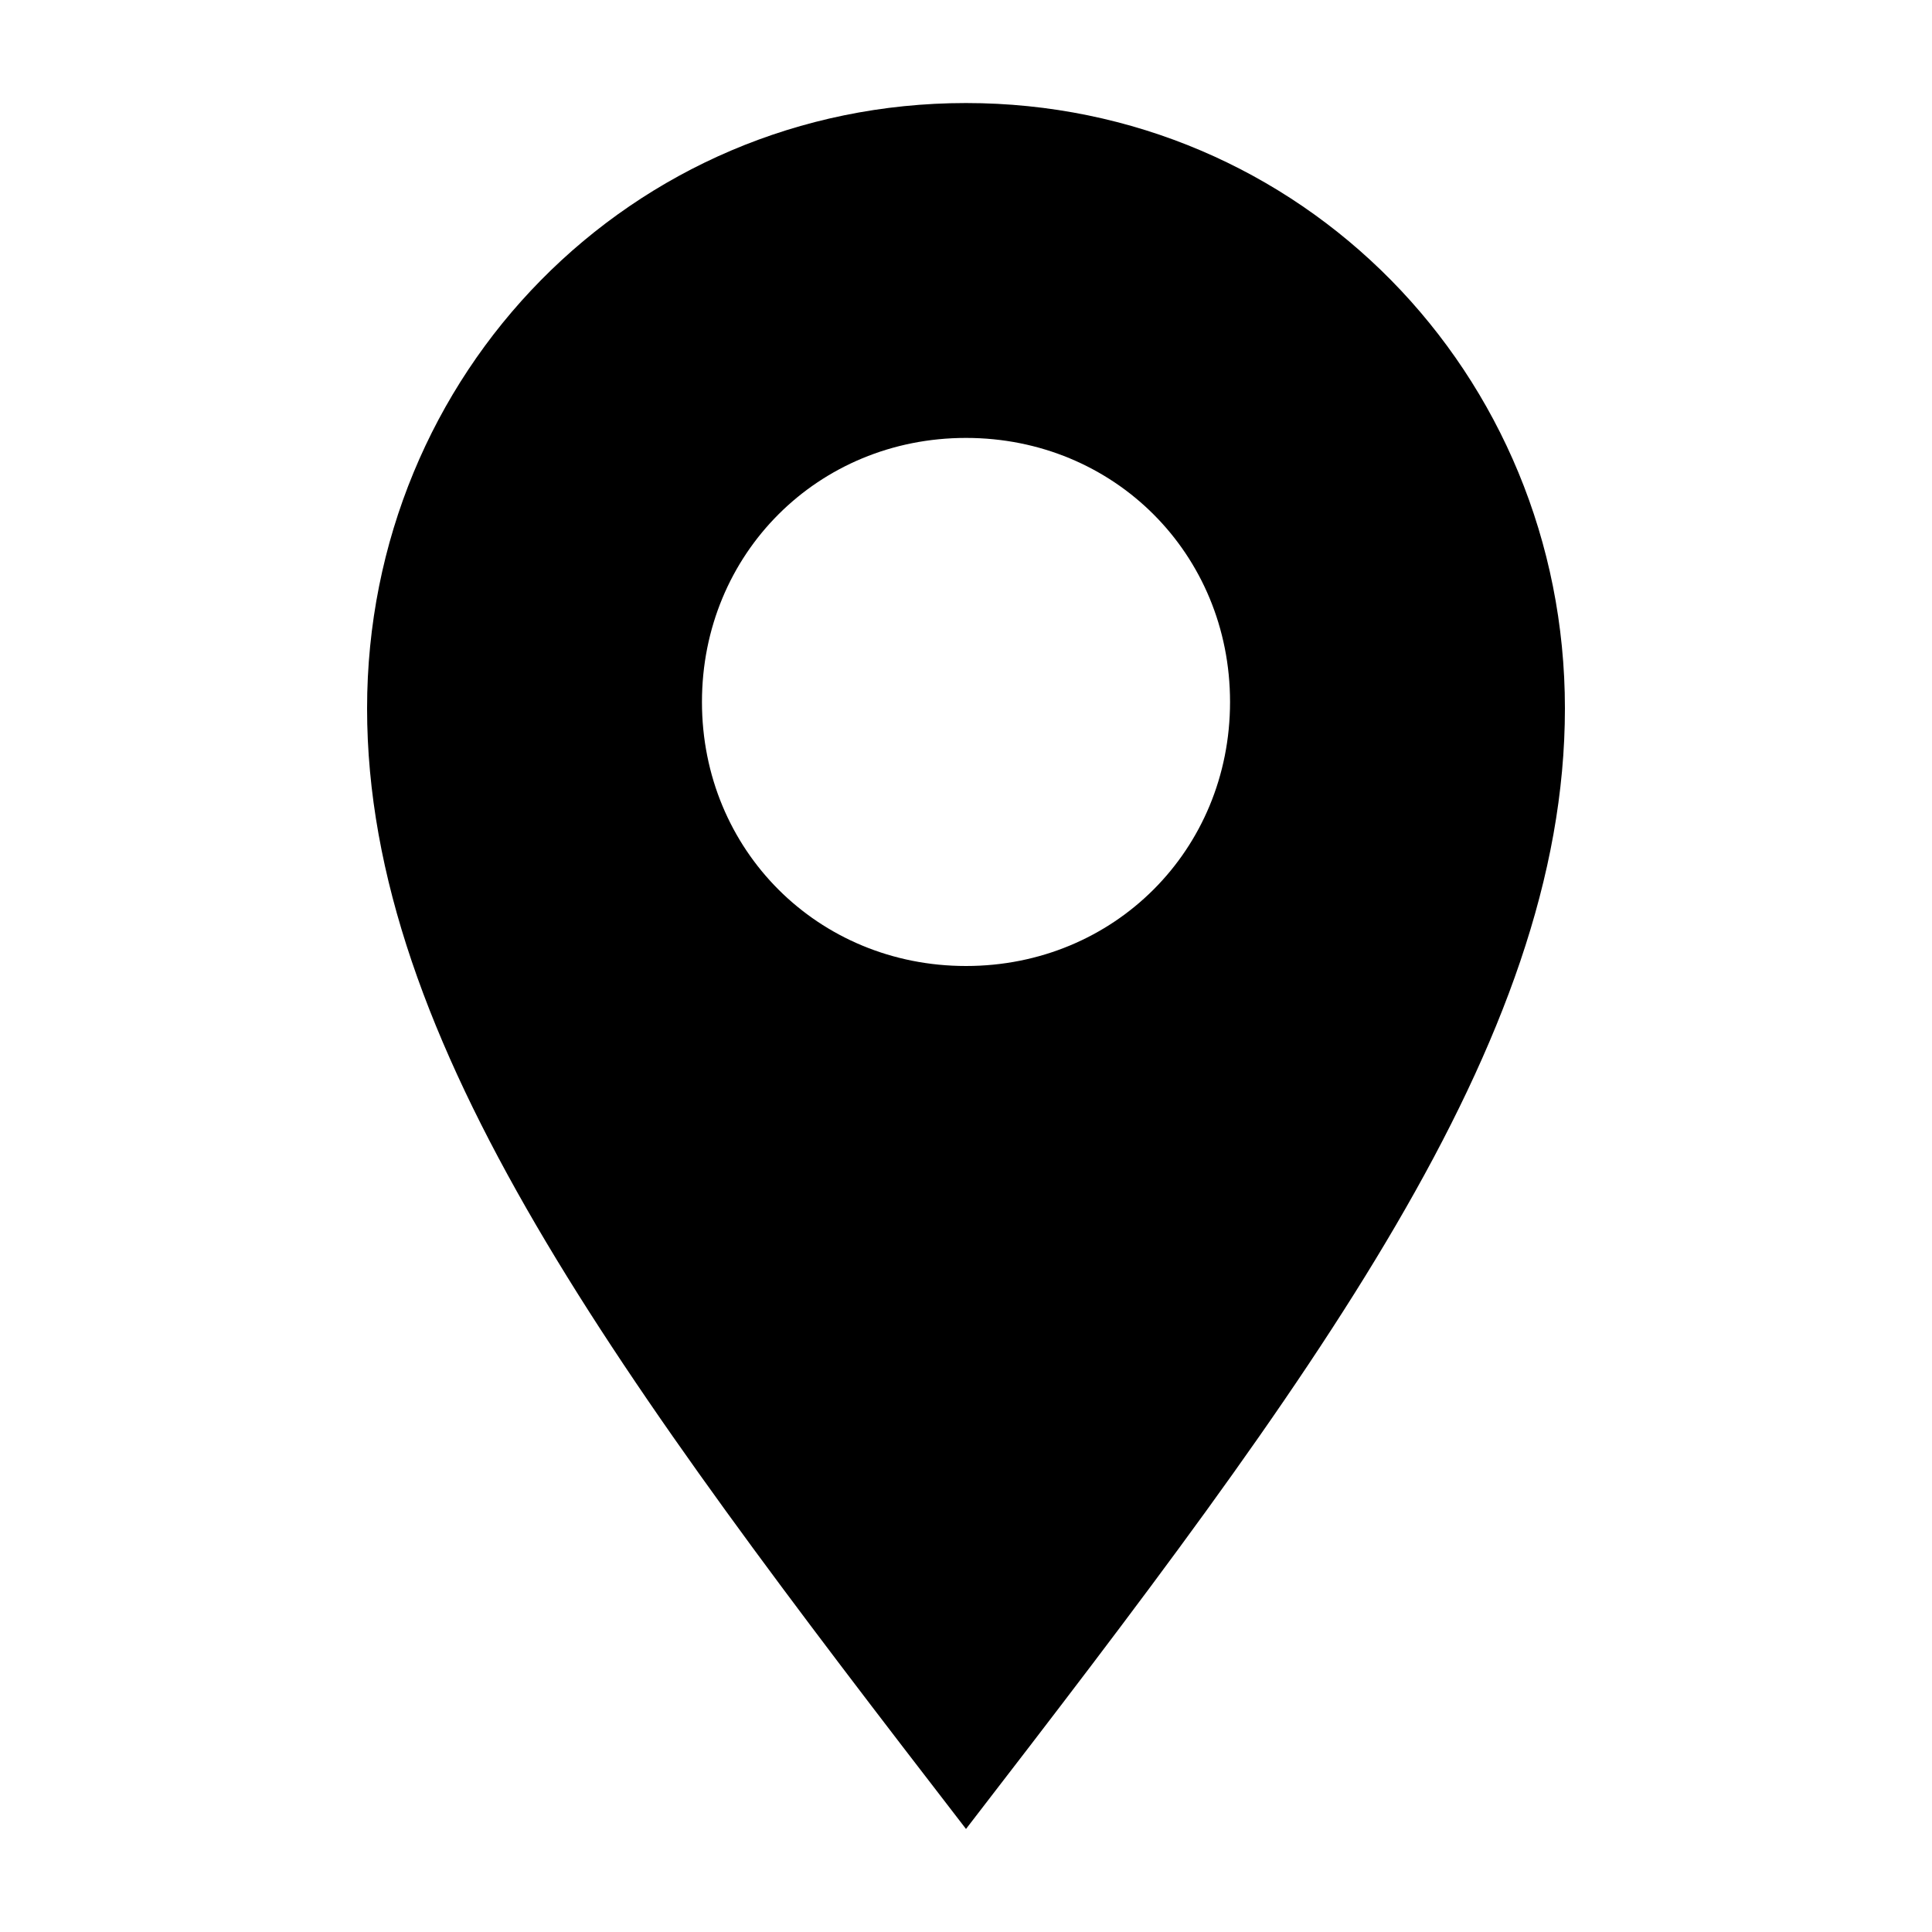 <svg xmlns="http://www.w3.org/2000/svg" id="Capa_1" viewBox="0 0 30 30"><path d="M168.3,1075.4c-7.1,0-12.8,5.8-12.8,13s5.3,14.3,12.8,23.9c7.4-9.6,12.8-16.7,12.8-23.9s-5.7-13-12.8-13ZM168.3,1093.8c-3.1,0-5.7-2.5-5.7-5.7s2.5-5.7,5.7-5.7c3.1,0,5.7,2.5,5.7,5.7s-2.5,5.7-5.7,5.7Z"></path><path d="M15,1.6c-5.2,0-9.3,4.2-9.3,9.4s3.9,10.4,9.3,17.4c5.4-7,9.3-12.2,9.3-17.4S20.2,1.6,15,1.6ZM15,15c-2.3,0-4.1-1.8-4.1-4.1s1.8-4.1,4.1-4.1c2.3,0,4.1,1.8,4.1,4.1s-1.8,4.1-4.1,4.1Z"></path></svg>